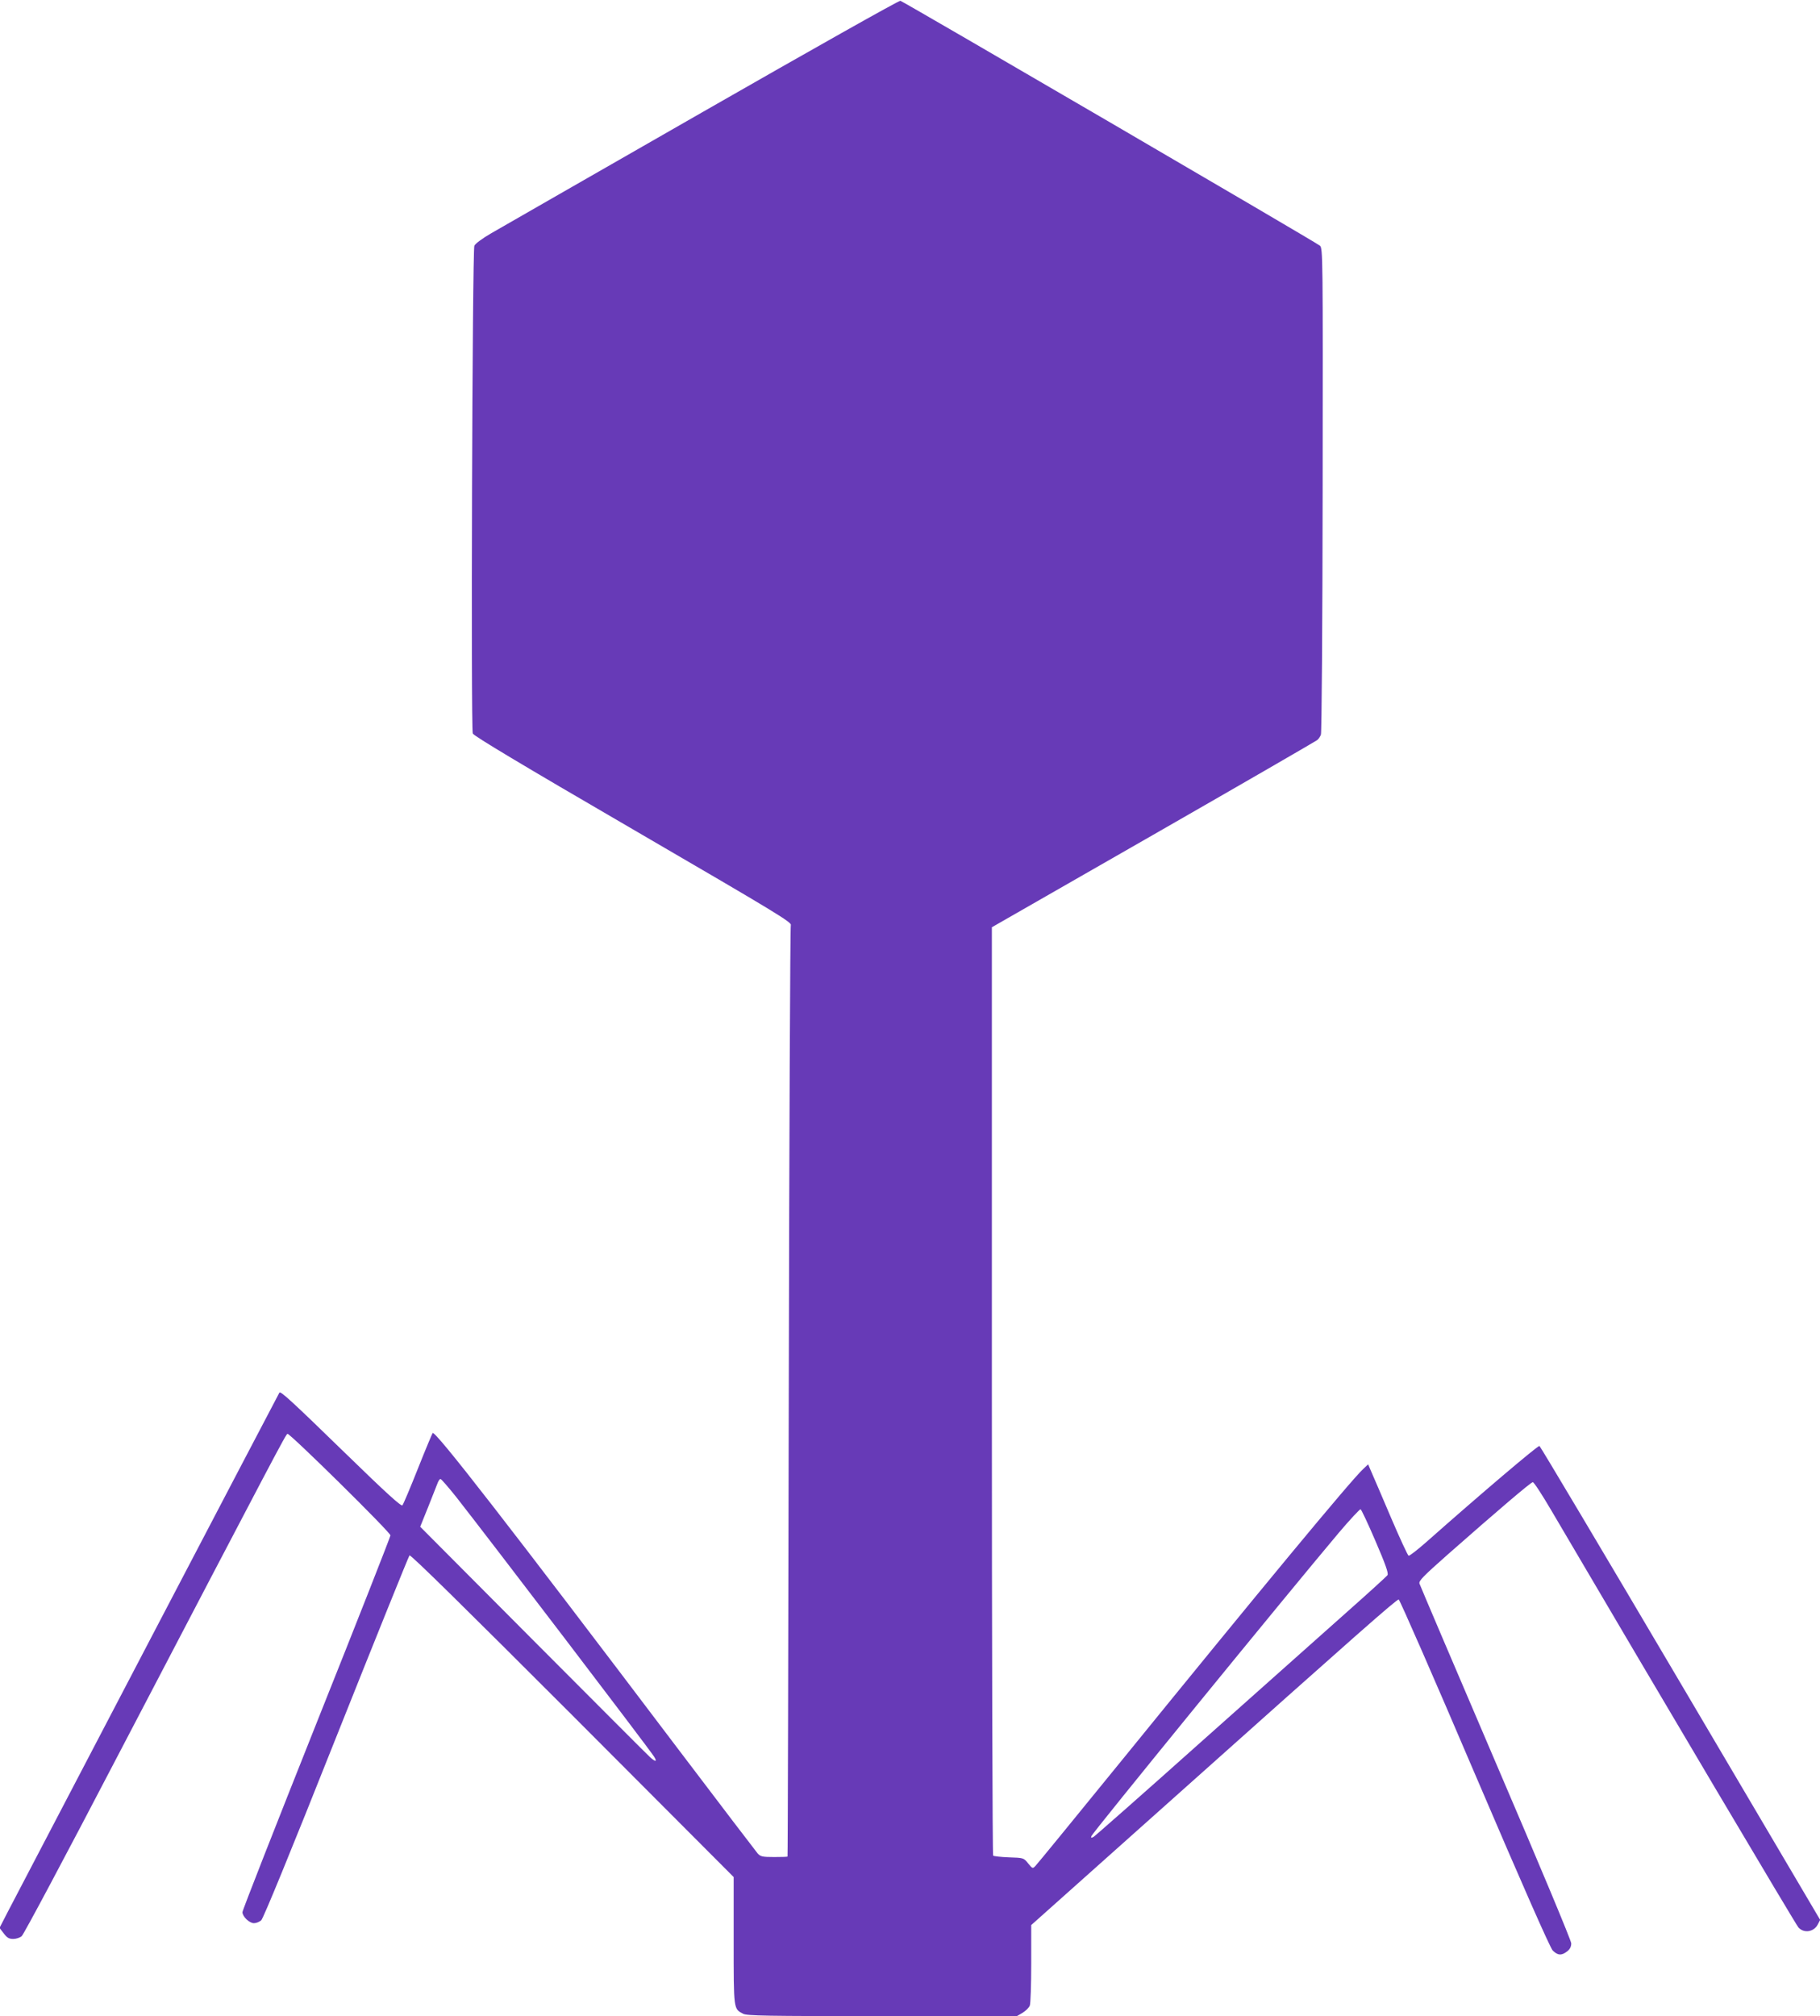 <?xml version="1.0" standalone="no"?>
<!DOCTYPE svg PUBLIC "-//W3C//DTD SVG 20010904//EN"
 "http://www.w3.org/TR/2001/REC-SVG-20010904/DTD/svg10.dtd">
<svg version="1.0" xmlns="http://www.w3.org/2000/svg"
 width="1156pt" height="1280pt" viewBox="0 0 1156 1280"
 preserveAspectRatio="xMidYMid meet">
<g transform="translate(0,1280) scale(0.1,-0.1)"
fill="#673ab7" stroke="none">
<path d="M4460 12087 c-685 -392 -1288 -738 -1340 -768 -57 -33 -100 -65 -107
-79 -13 -29 -23 -3059 -10 -3097 6 -15 297 -190 1018 -609 921 -536 1010 -590
1002 -608 -4 -12 -10 -1346 -13 -2966 -3 -1620 -6 -2946 -8 -2947 -1 -2 -39
-3 -85 -3 -74 0 -86 3 -104 22 -11 13 -240 313 -509 668 -1077 1423 -1540
2019 -1556 2002 -3 -4 -46 -106 -94 -227 -48 -121 -92 -225 -98 -232 -8 -8
-101 76 -366 334 -331 322 -406 391 -415 382 -3 -3 -1575 -3008 -1725 -3296
l-53 -103 27 -35 c21 -28 34 -35 60 -35 19 0 43 8 54 18 12 9 281 514 598
1122 1031 1972 1079 2063 1090 2067 14 5 654 -625 654 -645 0 -8 -211 -545
-470 -1193 -258 -648 -470 -1187 -470 -1199 0 -28 44 -70 73 -70 14 0 34 8 46
18 13 11 184 427 476 1162 251 630 461 1150 466 1155 7 7 356 -337 1035 -1016
l1024 -1026 0 -404 c0 -443 -1 -432 60 -464 25 -13 145 -15 884 -15 l855 0 36
21 c20 12 41 33 46 46 5 13 9 134 9 268 l0 243 918 819 c1157 1033 1401 1248
1416 1248 6 0 223 -495 481 -1100 313 -732 480 -1109 497 -1128 32 -32 56 -34
92 -6 18 14 26 30 26 51 0 17 -201 498 -479 1146 -263 614 -481 1126 -485
1138 -5 18 23 46 181 186 325 286 527 458 539 458 7 0 59 -80 116 -177 706
-1201 1555 -2633 1571 -2650 35 -39 98 -29 123 19 l15 29 -888 1505 c-488 827
-891 1504 -895 1504 -14 0 -369 -301 -717 -609 -57 -50 -108 -90 -114 -88 -5
1 -56 111 -112 242 -56 132 -112 262 -124 289 l-21 49 -31 -29 c-79 -73 -659
-774 -1536 -1853 -289 -355 -534 -655 -545 -666 -19 -20 -19 -20 -48 15 -28
35 -29 35 -122 38 -51 2 -96 7 -100 11 -4 4 -8 1331 -8 2950 l0 2944 1025 587
c564 323 1032 594 1041 601 9 7 20 23 24 35 5 12 10 711 11 1554 2 1491 1
1532 -17 1550 -17 17 -2632 1542 -2665 1555 -8 3 -569 -313 -1259 -708z
m-1564 -8789 c205 -261 1220 -1591 1258 -1650 22 -34 10 -36 -24 -5 -14 12
-348 347 -743 743 l-718 721 52 129 c28 71 55 139 60 152 5 12 12 22 17 22 5
0 49 -51 98 -112z m5841 -283 c63 -146 83 -203 76 -215 -5 -8 -124 -116 -264
-240 -140 -124 -553 -492 -919 -818 -366 -327 -674 -598 -684 -604 -16 -8 -18
-7 -13 6 10 25 1236 1528 1570 1924 71 84 134 151 139 150 5 -2 48 -93 95
-203z"/>
</g>
</svg>
